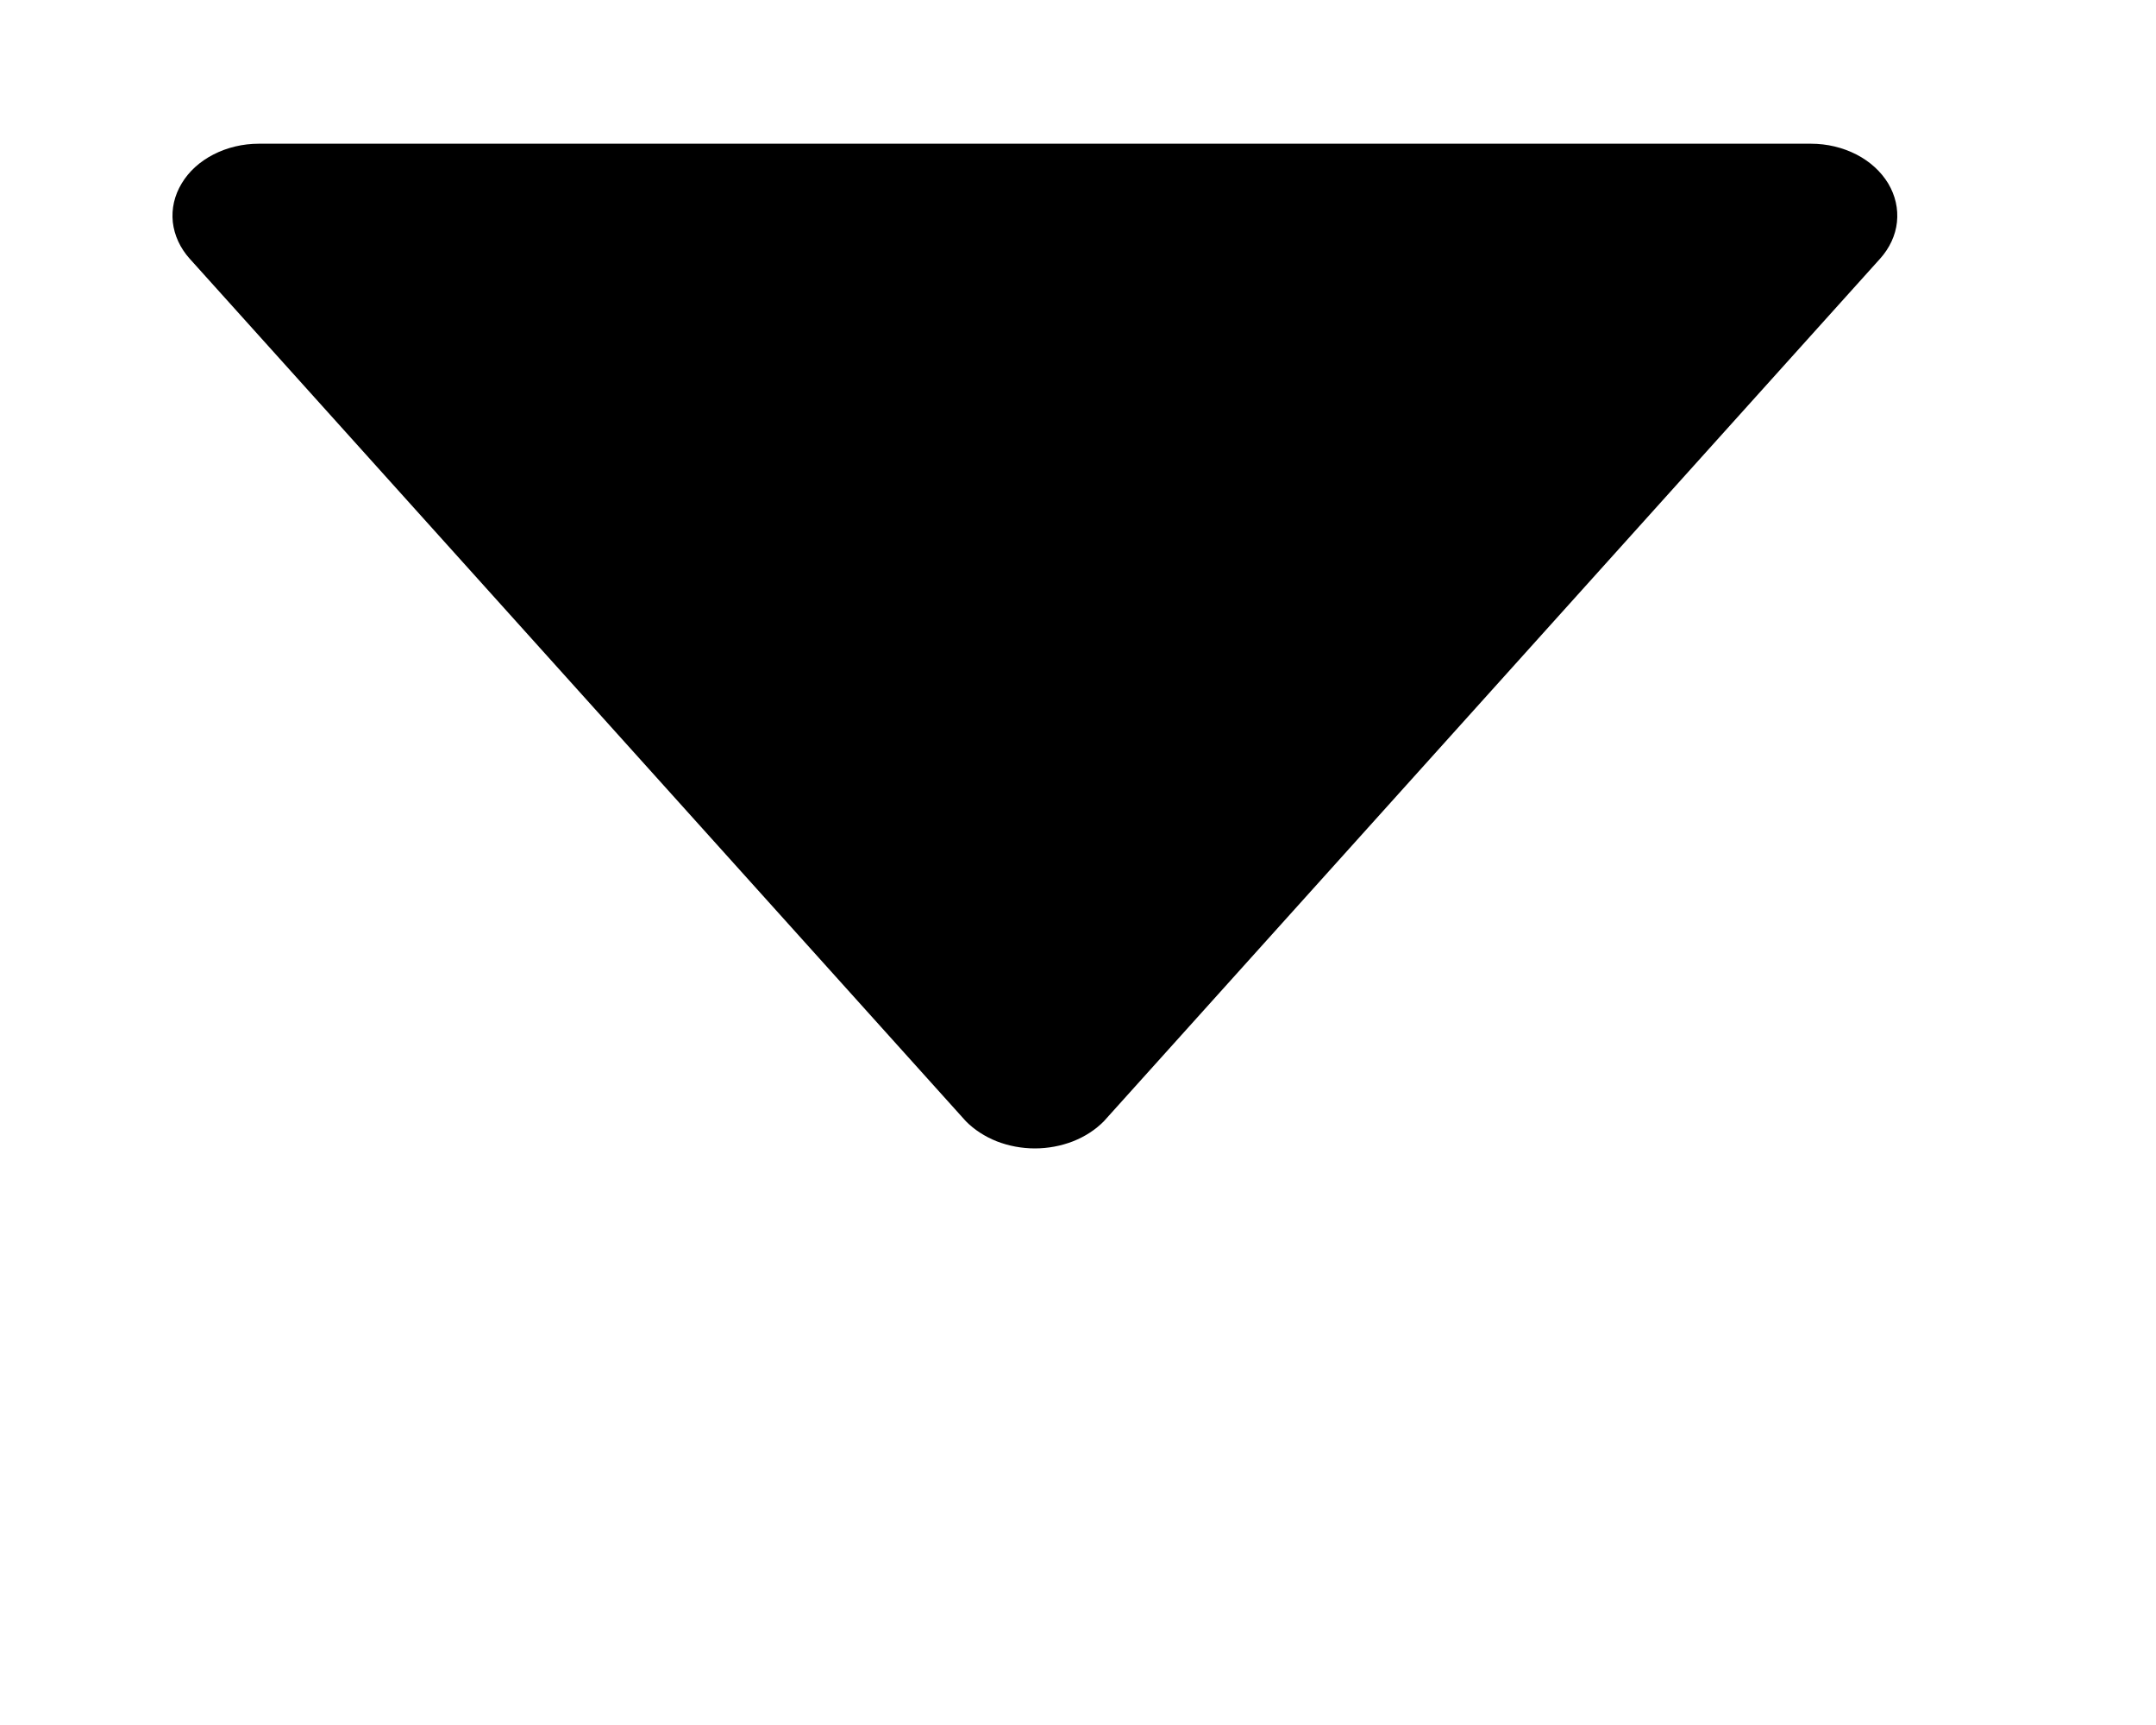 <svg width="20" height="16" viewBox="0 0 20 16" fill="none" xmlns="http://www.w3.org/2000/svg">
<path d="M8.96 10.4C9.038 10.479 9.136 10.542 9.246 10.586C9.357 10.629 9.478 10.652 9.6 10.652C9.722 10.652 9.843 10.629 9.954 10.586C10.065 10.542 10.162 10.479 10.24 10.4L17.44 2.4C17.529 2.301 17.584 2.183 17.597 2.06C17.61 1.936 17.582 1.813 17.516 1.702C17.449 1.591 17.347 1.498 17.221 1.433C17.094 1.368 16.949 1.333 16.8 1.333H2.4C2.252 1.333 2.106 1.368 1.98 1.433C1.853 1.498 1.751 1.591 1.685 1.702C1.618 1.813 1.59 1.936 1.603 2.06C1.617 2.183 1.671 2.301 1.76 2.4L8.96 10.4Z" fill="black"/>
</svg>
